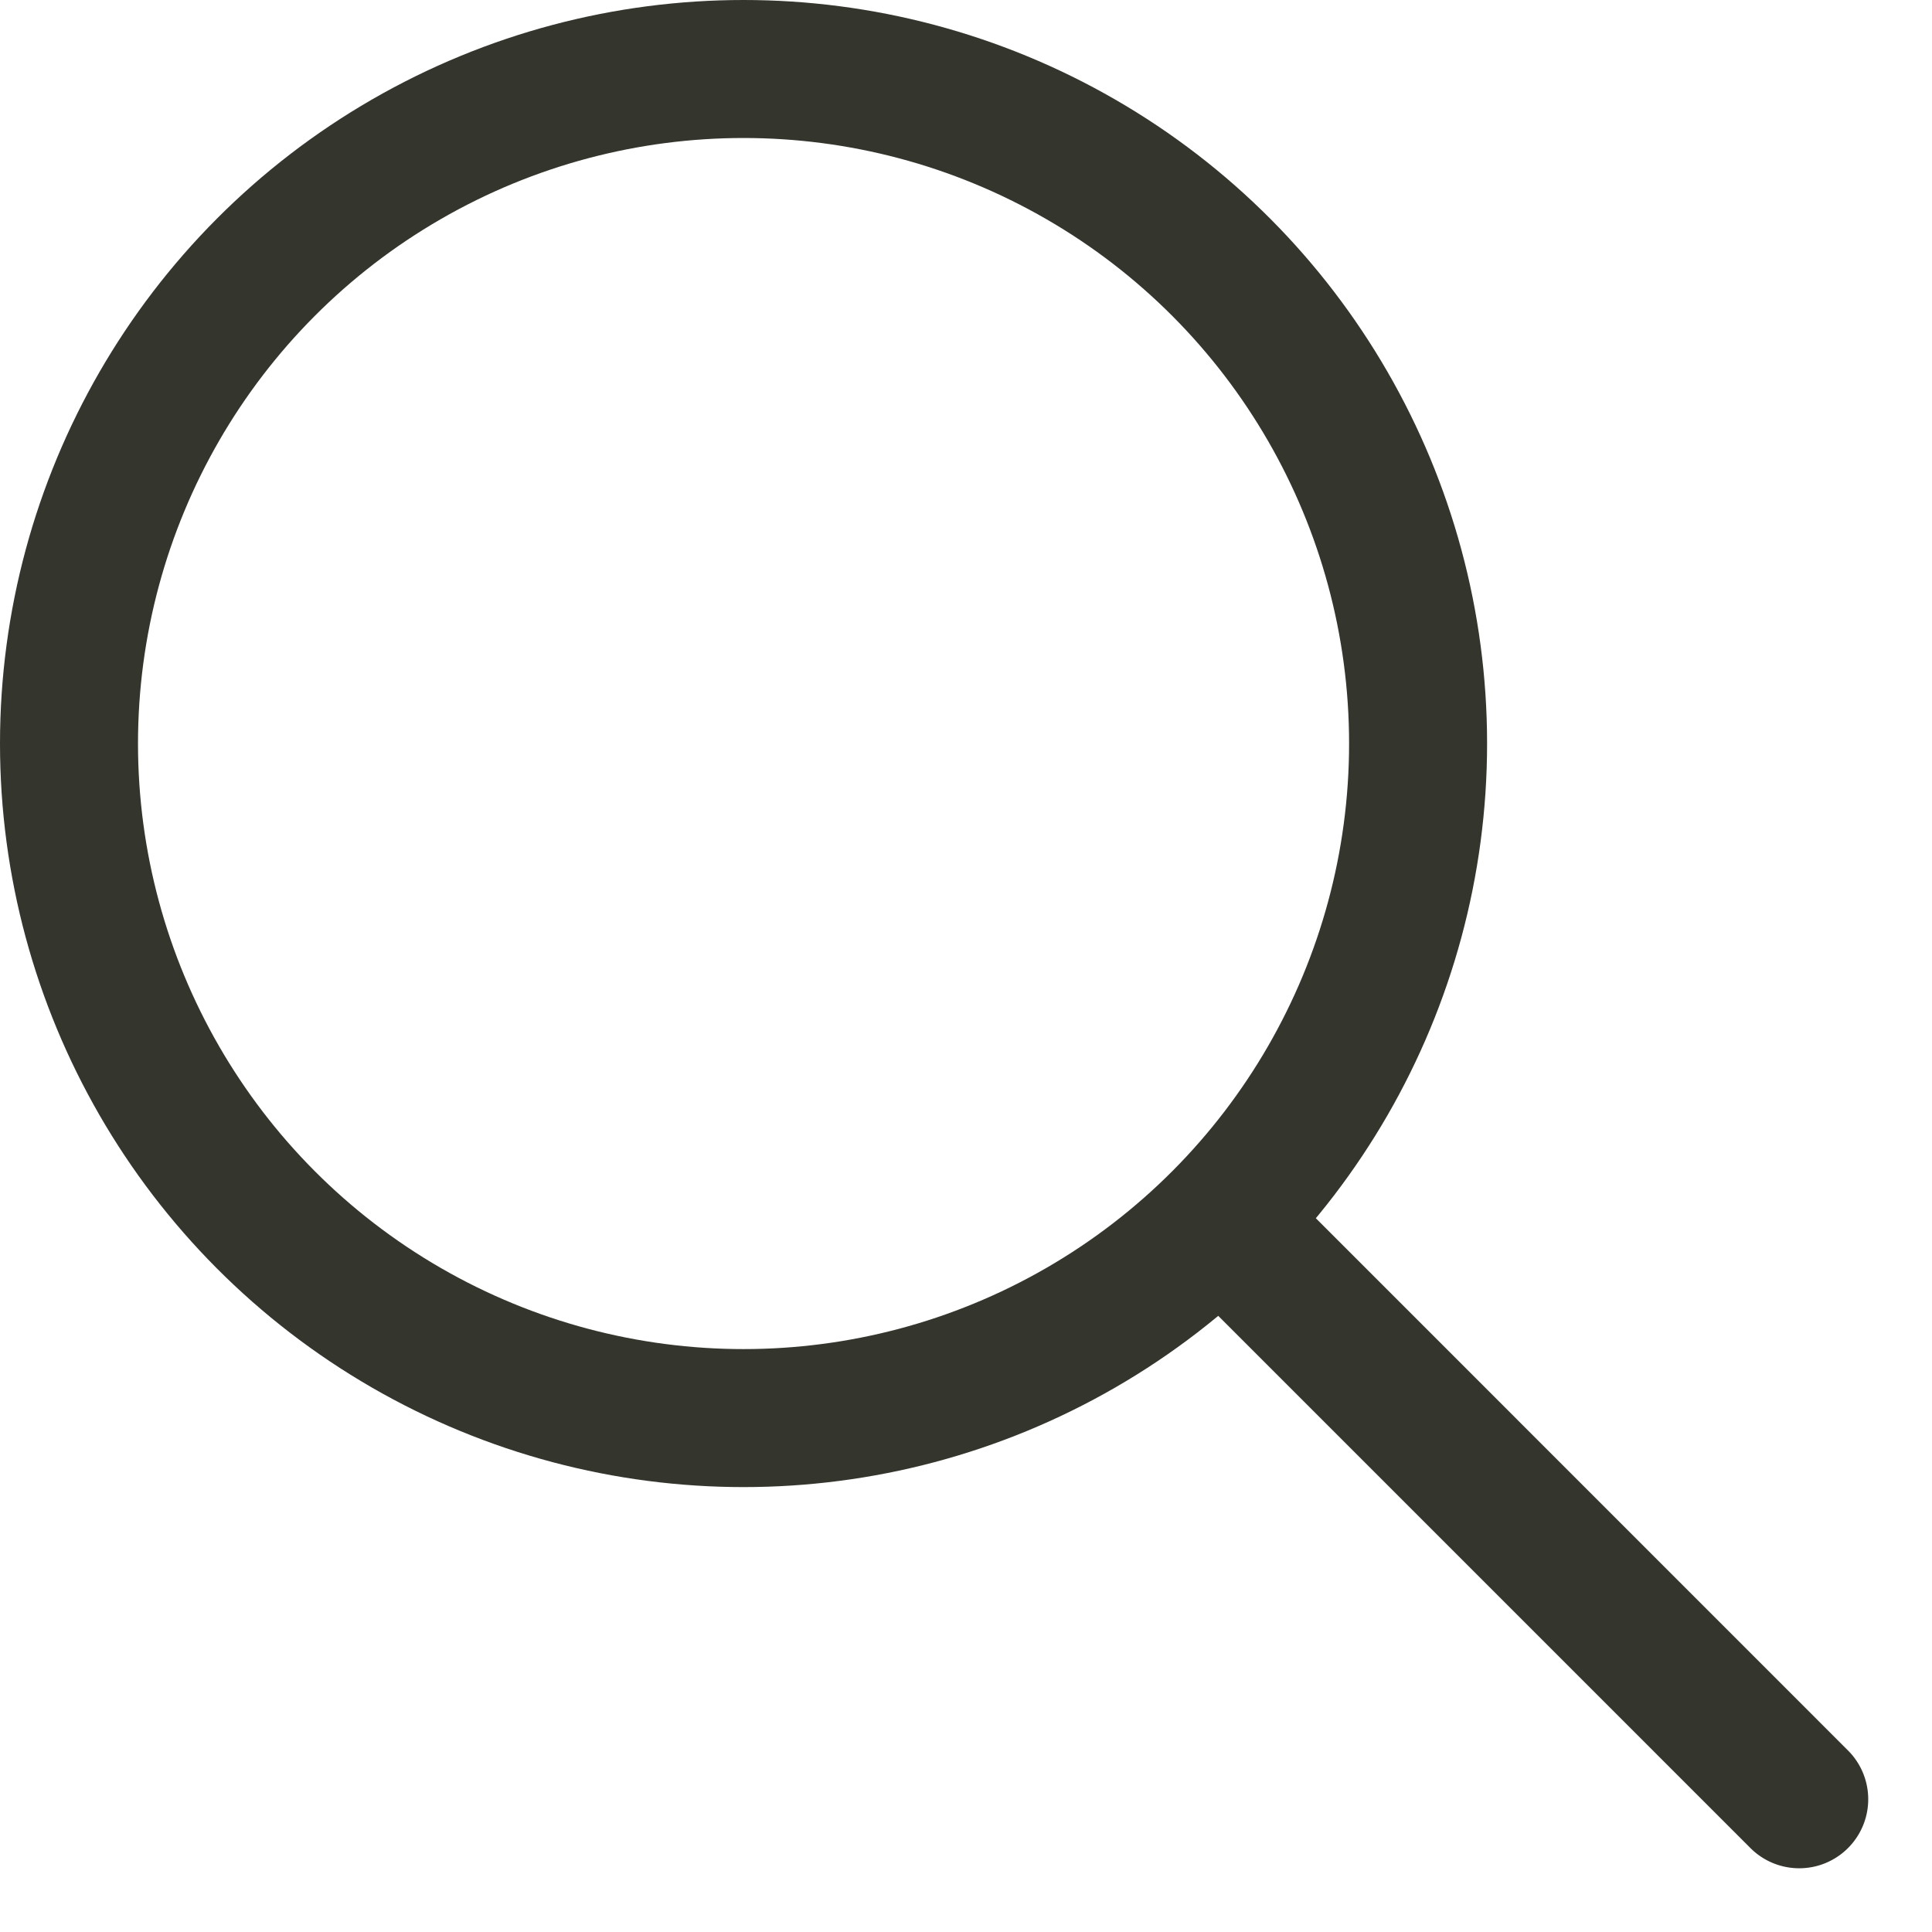 <svg xmlns="http://www.w3.org/2000/svg" width="21" height="21" fill="none"><circle cx="8.082" cy="8.082" r="7.332" stroke="#34352D" stroke-width="1.5"/><path fill="#34352D" d="M19.036 20.097a.75.75 0 0 0 1.06-1.061zm-5.955-5.955 5.955 5.955 1.06-1.061-5.954-5.955z"/></svg>